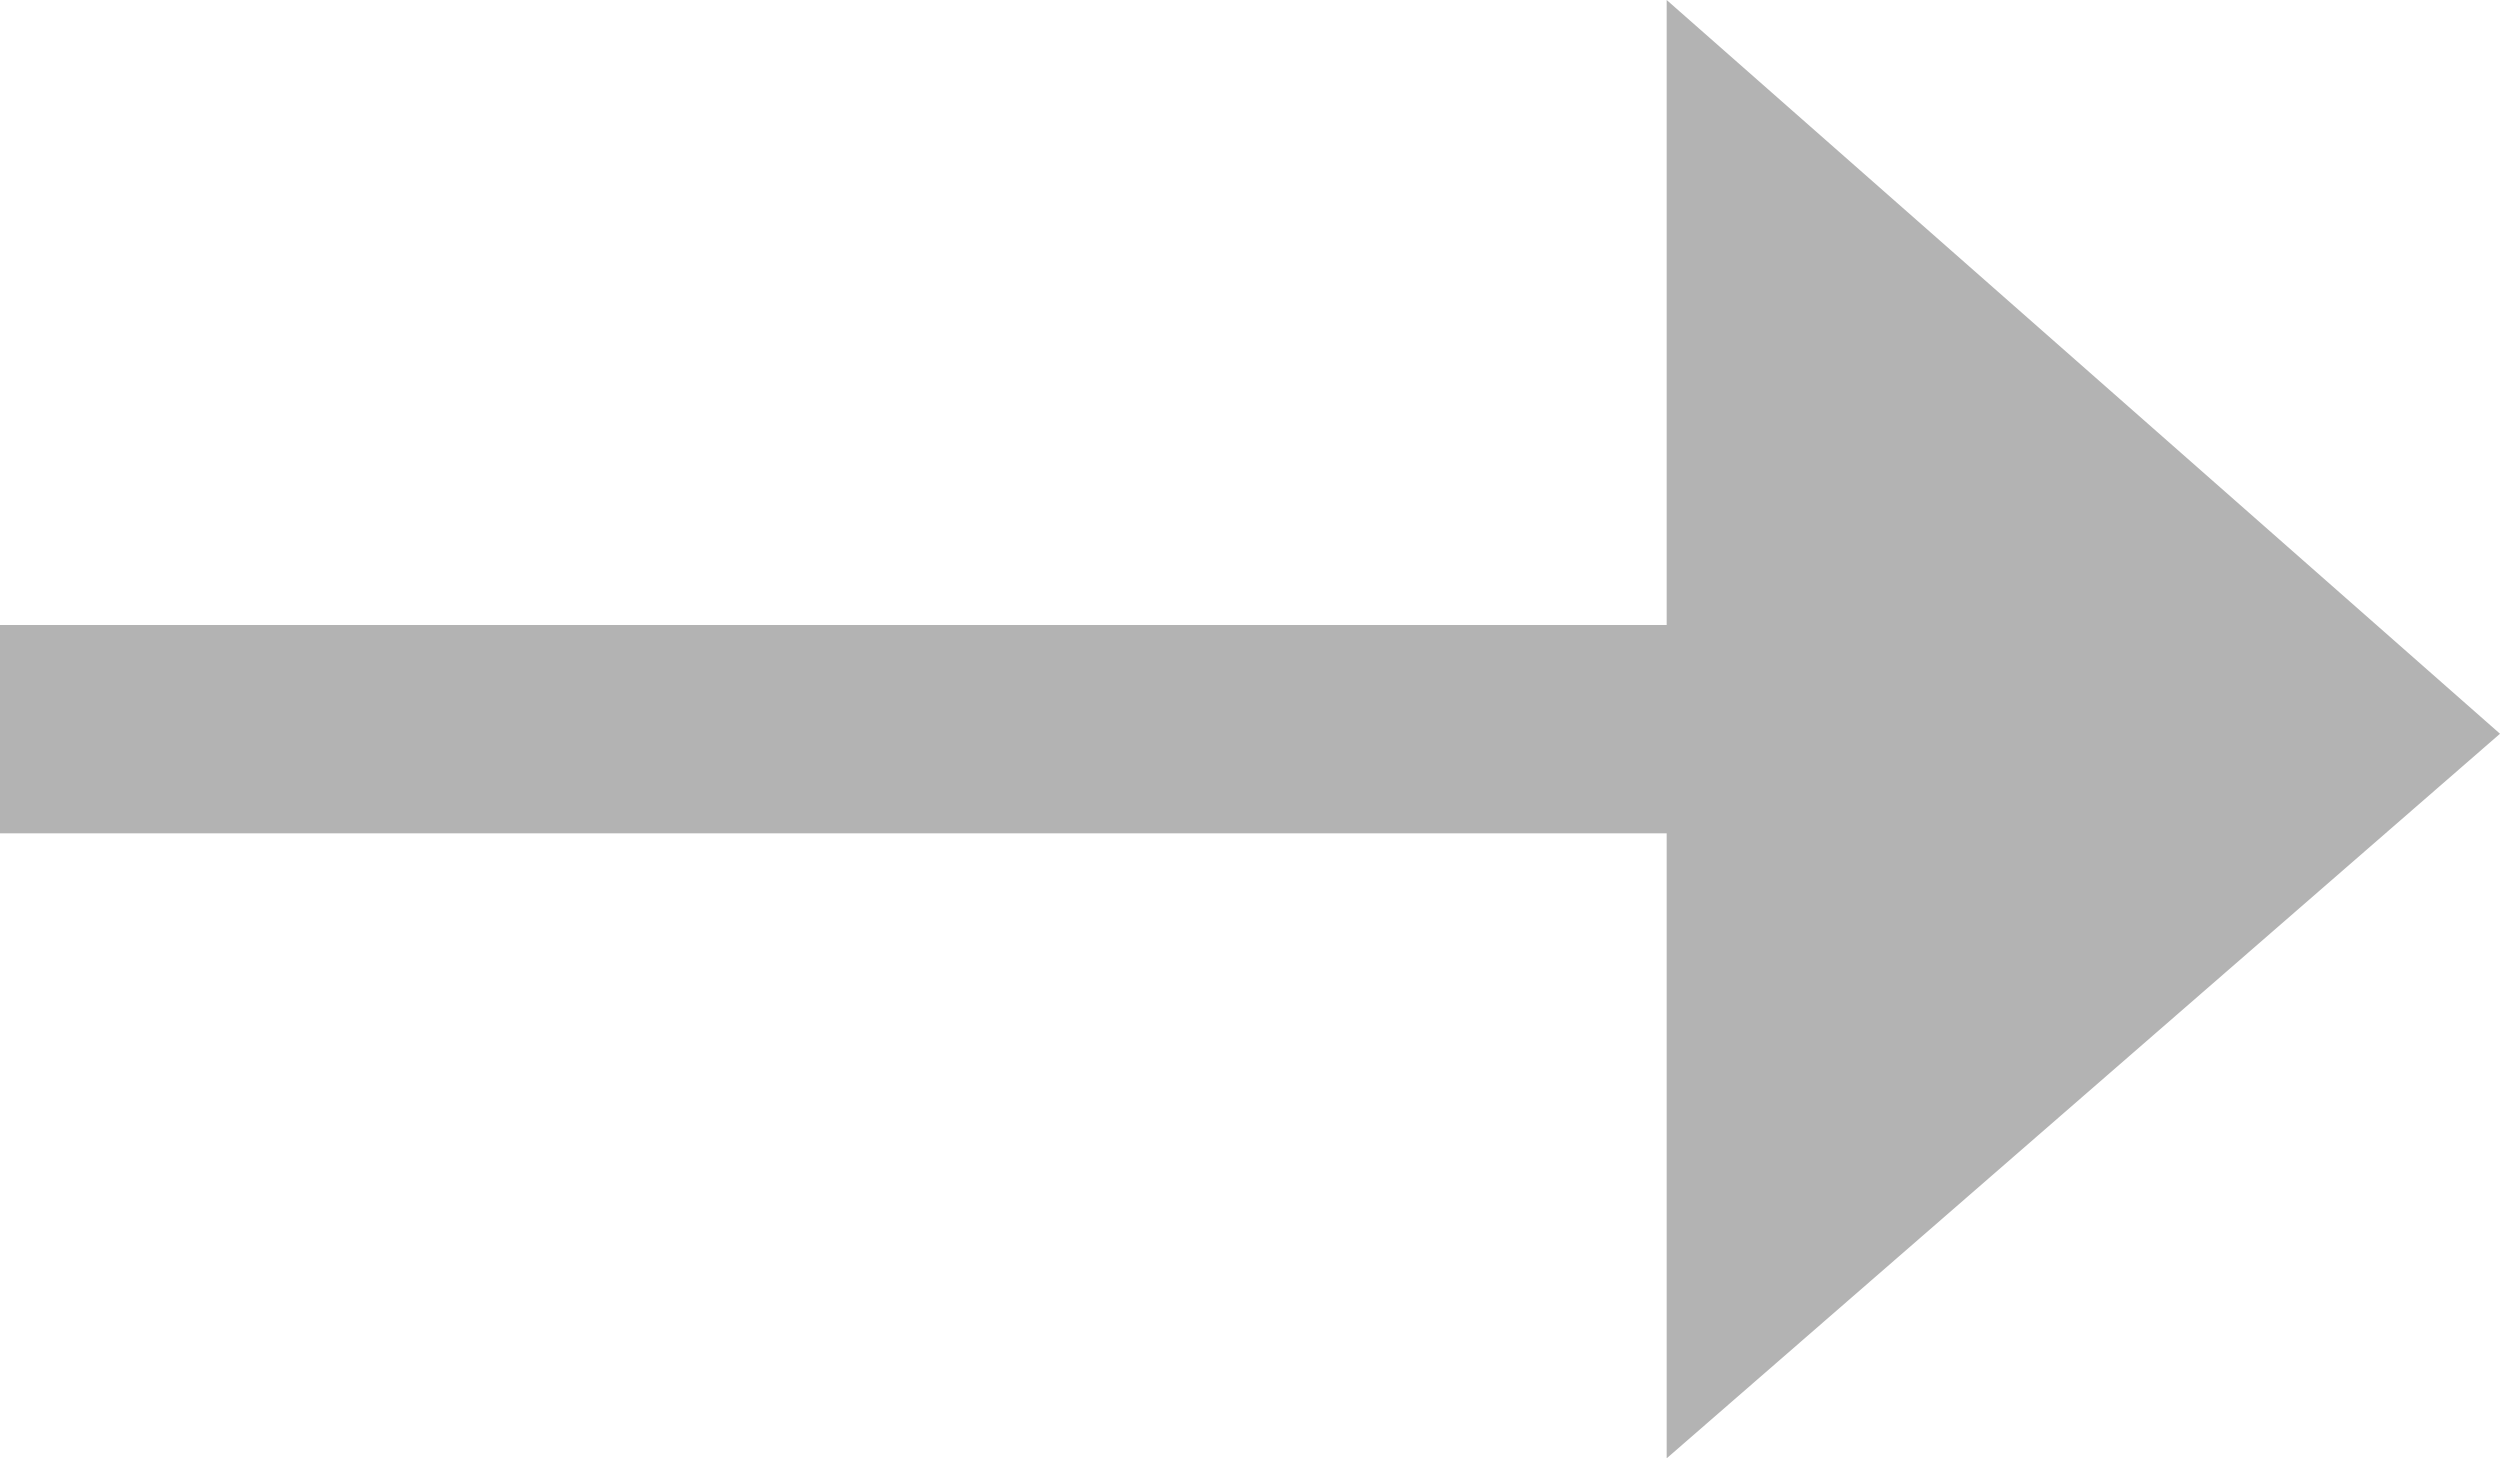 <?xml version="1.0" encoding="UTF-8" standalone="no"?>
<svg
   xmlns:dc="http://purl.org/dc/elements/1.1/"
   xmlns:cc="http://creativecommons.org/ns#"
   xmlns:rdf="http://www.w3.org/1999/02/22-rdf-syntax-ns#"
   xmlns:svg="http://www.w3.org/2000/svg"
   xmlns="http://www.w3.org/2000/svg"
   xmlns:sodipodi="http://sodipodi.sourceforge.net/DTD/sodipodi-0.dtd"
   xmlns:inkscape="http://www.inkscape.org/namespaces/inkscape"
   width="12"
   height="7"
   viewBox="0 0 12 7"
   version="1.1"
   id="svg3763"
   sodipodi:docname="page-arrow-right-inactive.svg"
   inkscape:version="0.92.4 (f8dce91, 2019-08-02)">
  <defs
     id="defs3767" />
  <sodipodi:namedview
     pagecolor="#ffffff"
     bordercolor="#666666"
     borderopacity="1"
     objecttolerance="10"
     gridtolerance="10"
     guidetolerance="10"
     inkscape:pageopacity="0"
     inkscape:pageshadow="2"
     inkscape:window-width="1920"
     inkscape:window-height="1016"
     id="namedview3765"
     showgrid="false"
     inkscape:zoom="119.71429"
     inkscape:cx="6"
     inkscape:cy="3.5"
     inkscape:window-x="0"
     inkscape:window-y="27"
     inkscape:window-maximized="1"
     inkscape:current-layer="svg3763" />
  <path
     d="M 8,7 12,3.522 8,0 V 3 H 0 v 1 h 8 z"
     id="path3761"
     inkscape:connector-curvature="0"
     style="fill:#b3b3b3;fill-rule:nonzero" />
</svg>
